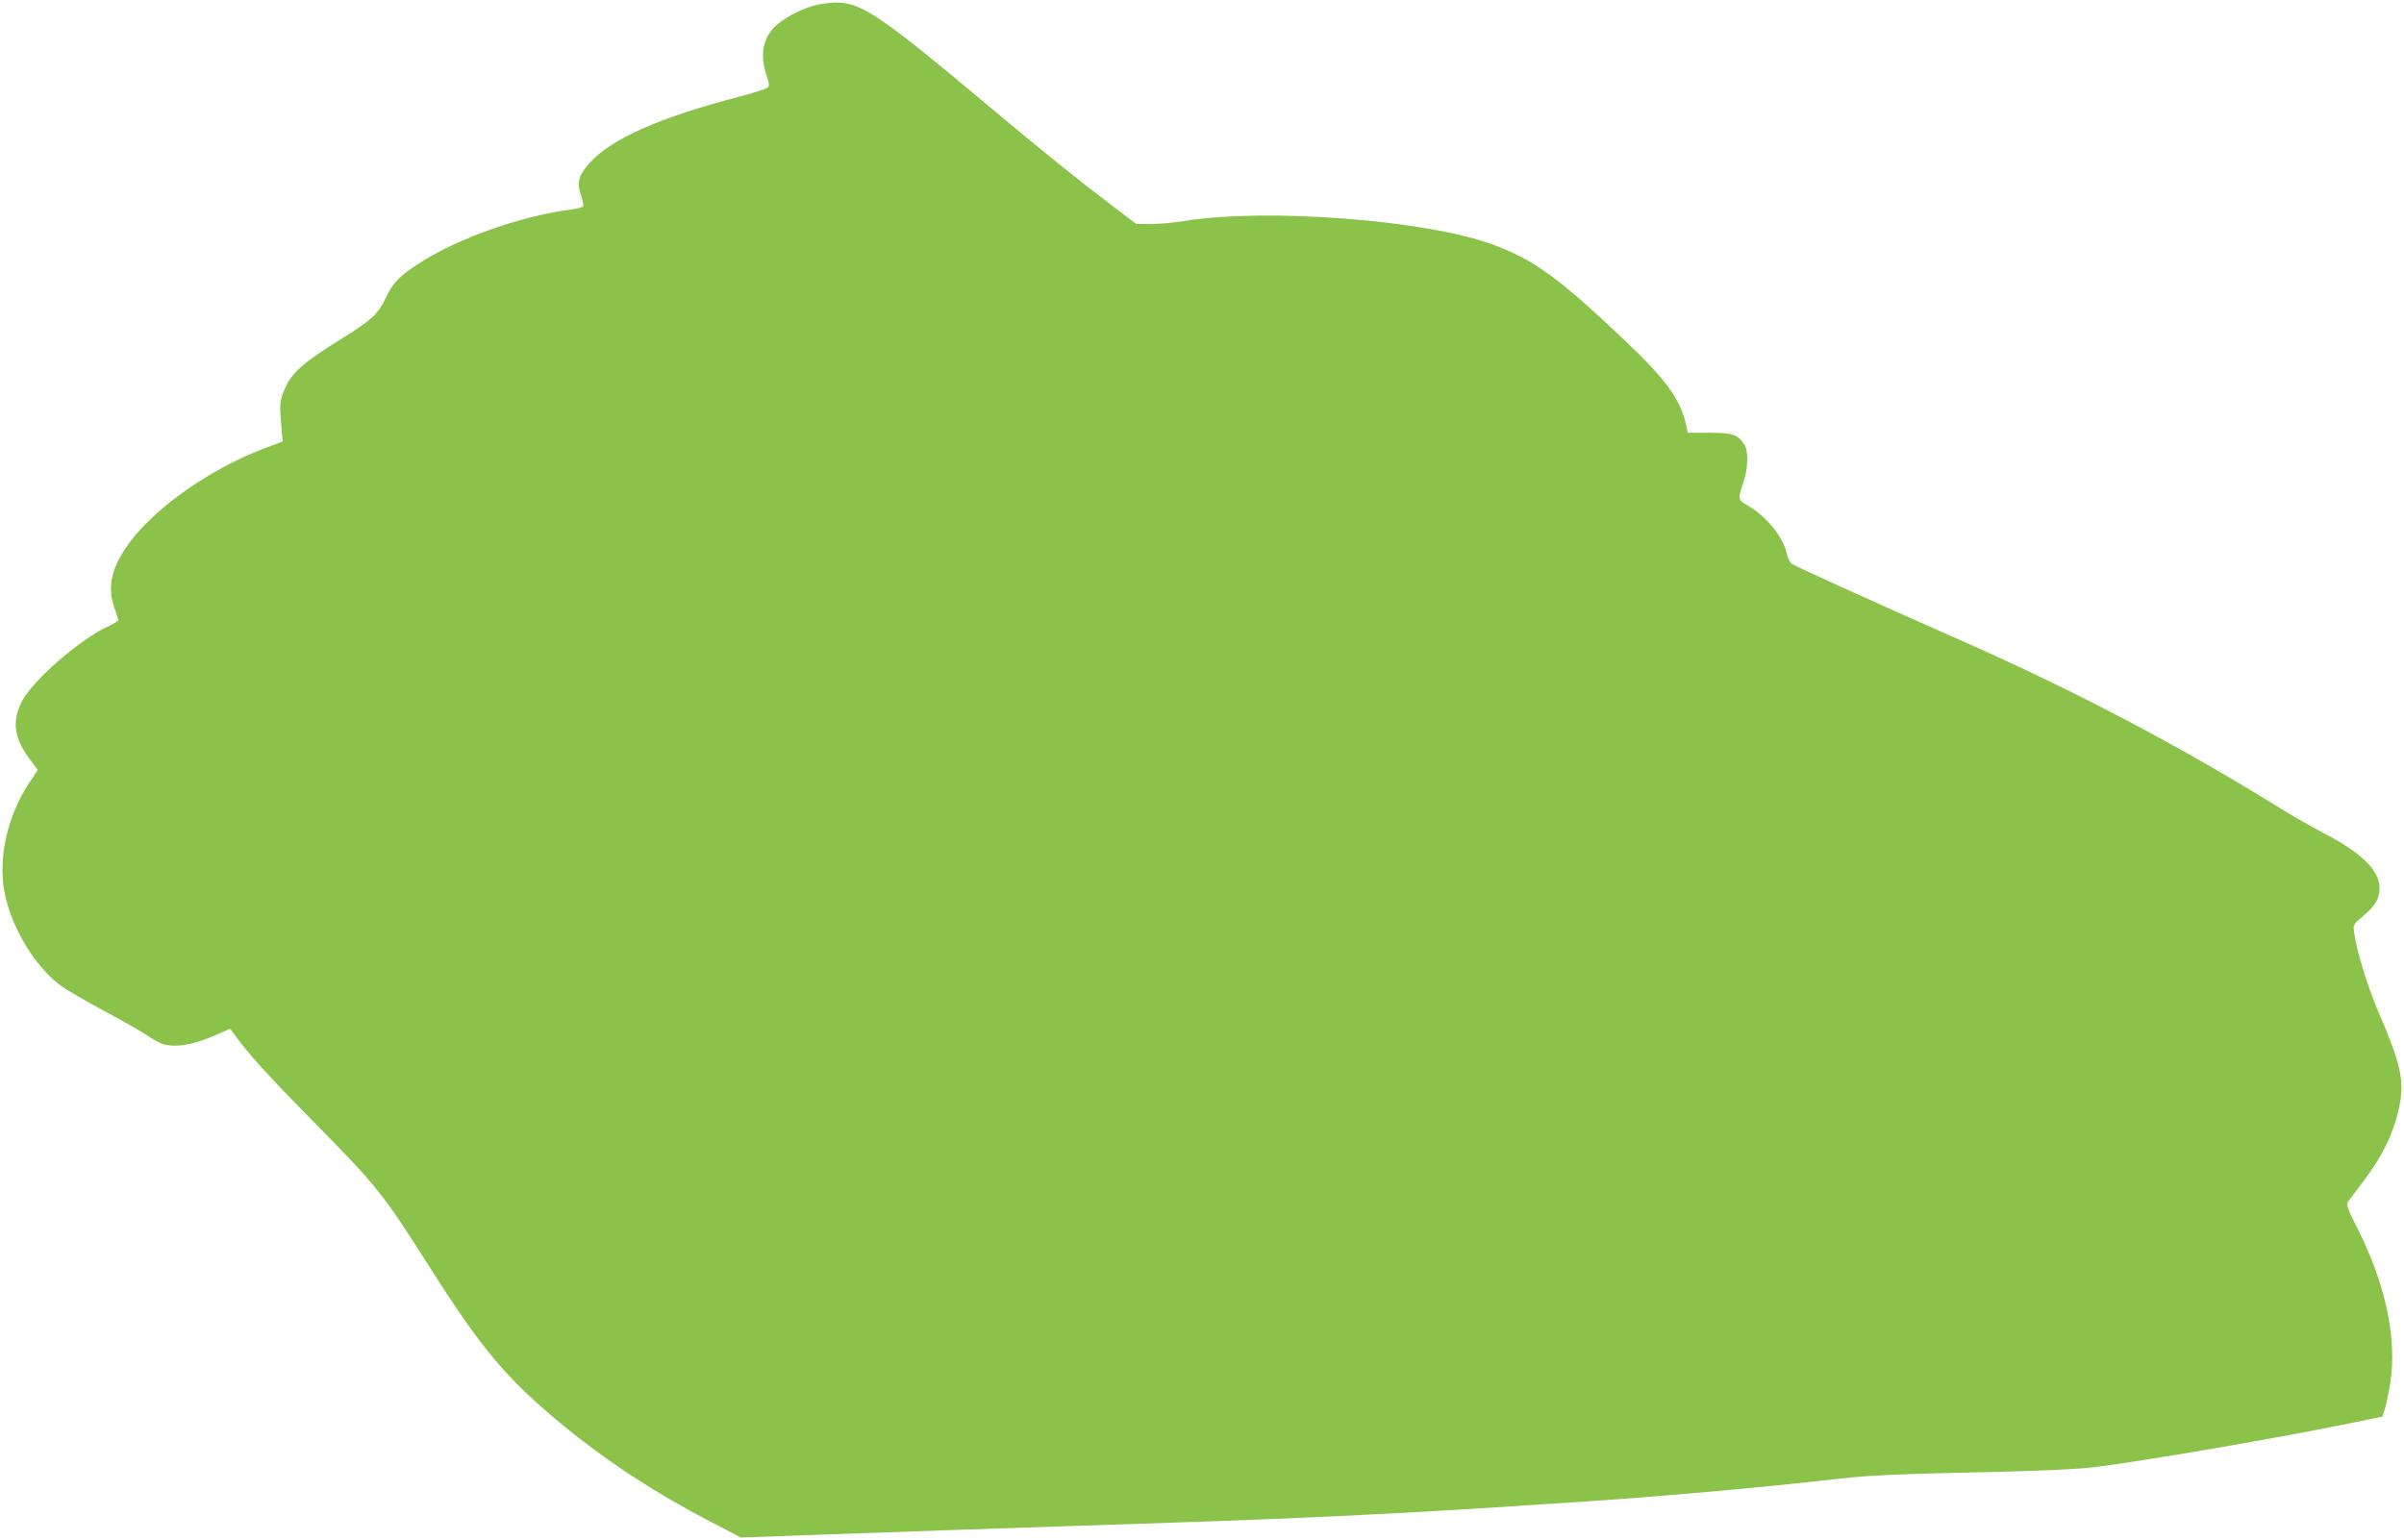 <?xml version="1.0" standalone="no"?>
<!DOCTYPE svg PUBLIC "-//W3C//DTD SVG 20010904//EN"
 "http://www.w3.org/TR/2001/REC-SVG-20010904/DTD/svg10.dtd">
<svg version="1.0" xmlns="http://www.w3.org/2000/svg"
 width="1280pt" height="820pt" viewBox="0 0 1280 820"
 preserveAspectRatio="xMidYMid meet">
<g transform="translate(0,820) scale(0.1,-0.1)"
fill="#8bc34a" stroke="none">
<path d="M4353 8175 c-84 -18 -196 -79 -237 -127 -59 -68 -69 -152 -32 -259
12 -35 13 -46 3 -56 -7 -6 -75 -28 -152 -48 -424 -111 -677 -223 -794 -351
-61 -67 -72 -107 -47 -176 9 -27 14 -52 11 -57 -3 -5 -29 -12 -58 -16 -273
-34 -625 -159 -830 -297 -94 -62 -125 -96 -163 -174 -41 -87 -75 -118 -229
-214 -220 -136 -278 -189 -316 -289 -17 -45 -20 -69 -15 -126 3 -38 7 -85 8
-103 l3 -33 -100 -38 c-300 -114 -604 -333 -735 -528 -80 -120 -98 -215 -60
-323 11 -30 19 -59 20 -63 0 -4 -24 -19 -52 -32 -148 -66 -406 -290 -462 -402
-53 -105 -41 -193 39 -302 l46 -62 -45 -68 c-115 -172 -166 -395 -133 -578 35
-190 162 -402 305 -506 26 -19 126 -77 222 -129 97 -52 197 -109 223 -126 26
-18 63 -40 82 -48 68 -28 174 -12 302 47 l68 30 20 -27 c82 -112 175 -215 415
-459 354 -359 377 -389 636 -797 267 -421 404 -583 689 -819 245 -202 499
-368 800 -525 l160 -83 395 14 c217 8 535 19 705 25 171 6 438 15 595 20 157
5 425 14 595 20 646 21 1184 47 1705 80 168 11 375 25 460 30 429 28 992 78
1400 125 160 18 310 24 810 35 254 6 453 15 535 25 259 31 1003 159 1385 238
l155 32 13 40 c7 22 20 85 29 140 36 237 -24 522 -173 819 -56 110 -63 131
-52 146 7 9 41 54 75 99 111 146 169 268 199 412 27 133 6 227 -114 504 -57
134 -113 317 -127 415 -7 45 -6 46 45 89 68 57 90 95 90 152 0 93 -99 190
-302 294 -59 31 -162 90 -230 132 -532 330 -1084 621 -1688 888 -459 203 -879
393 -906 410 -13 8 -25 30 -29 51 -16 90 -111 207 -215 265 -46 26 -47 34 -19
115 27 78 30 171 6 207 -35 53 -61 62 -186 62 l-114 0 -12 52 c-29 127 -109
237 -322 438 -349 332 -482 429 -698 510 -351 133 -1212 199 -1650 128 -60
-10 -143 -17 -183 -16 l-73 1 -116 88 c-193 146 -395 309 -658 530 -562 472
-676 551 -803 560 -31 2 -85 -3 -119 -11z"/>
</g>
</svg>
